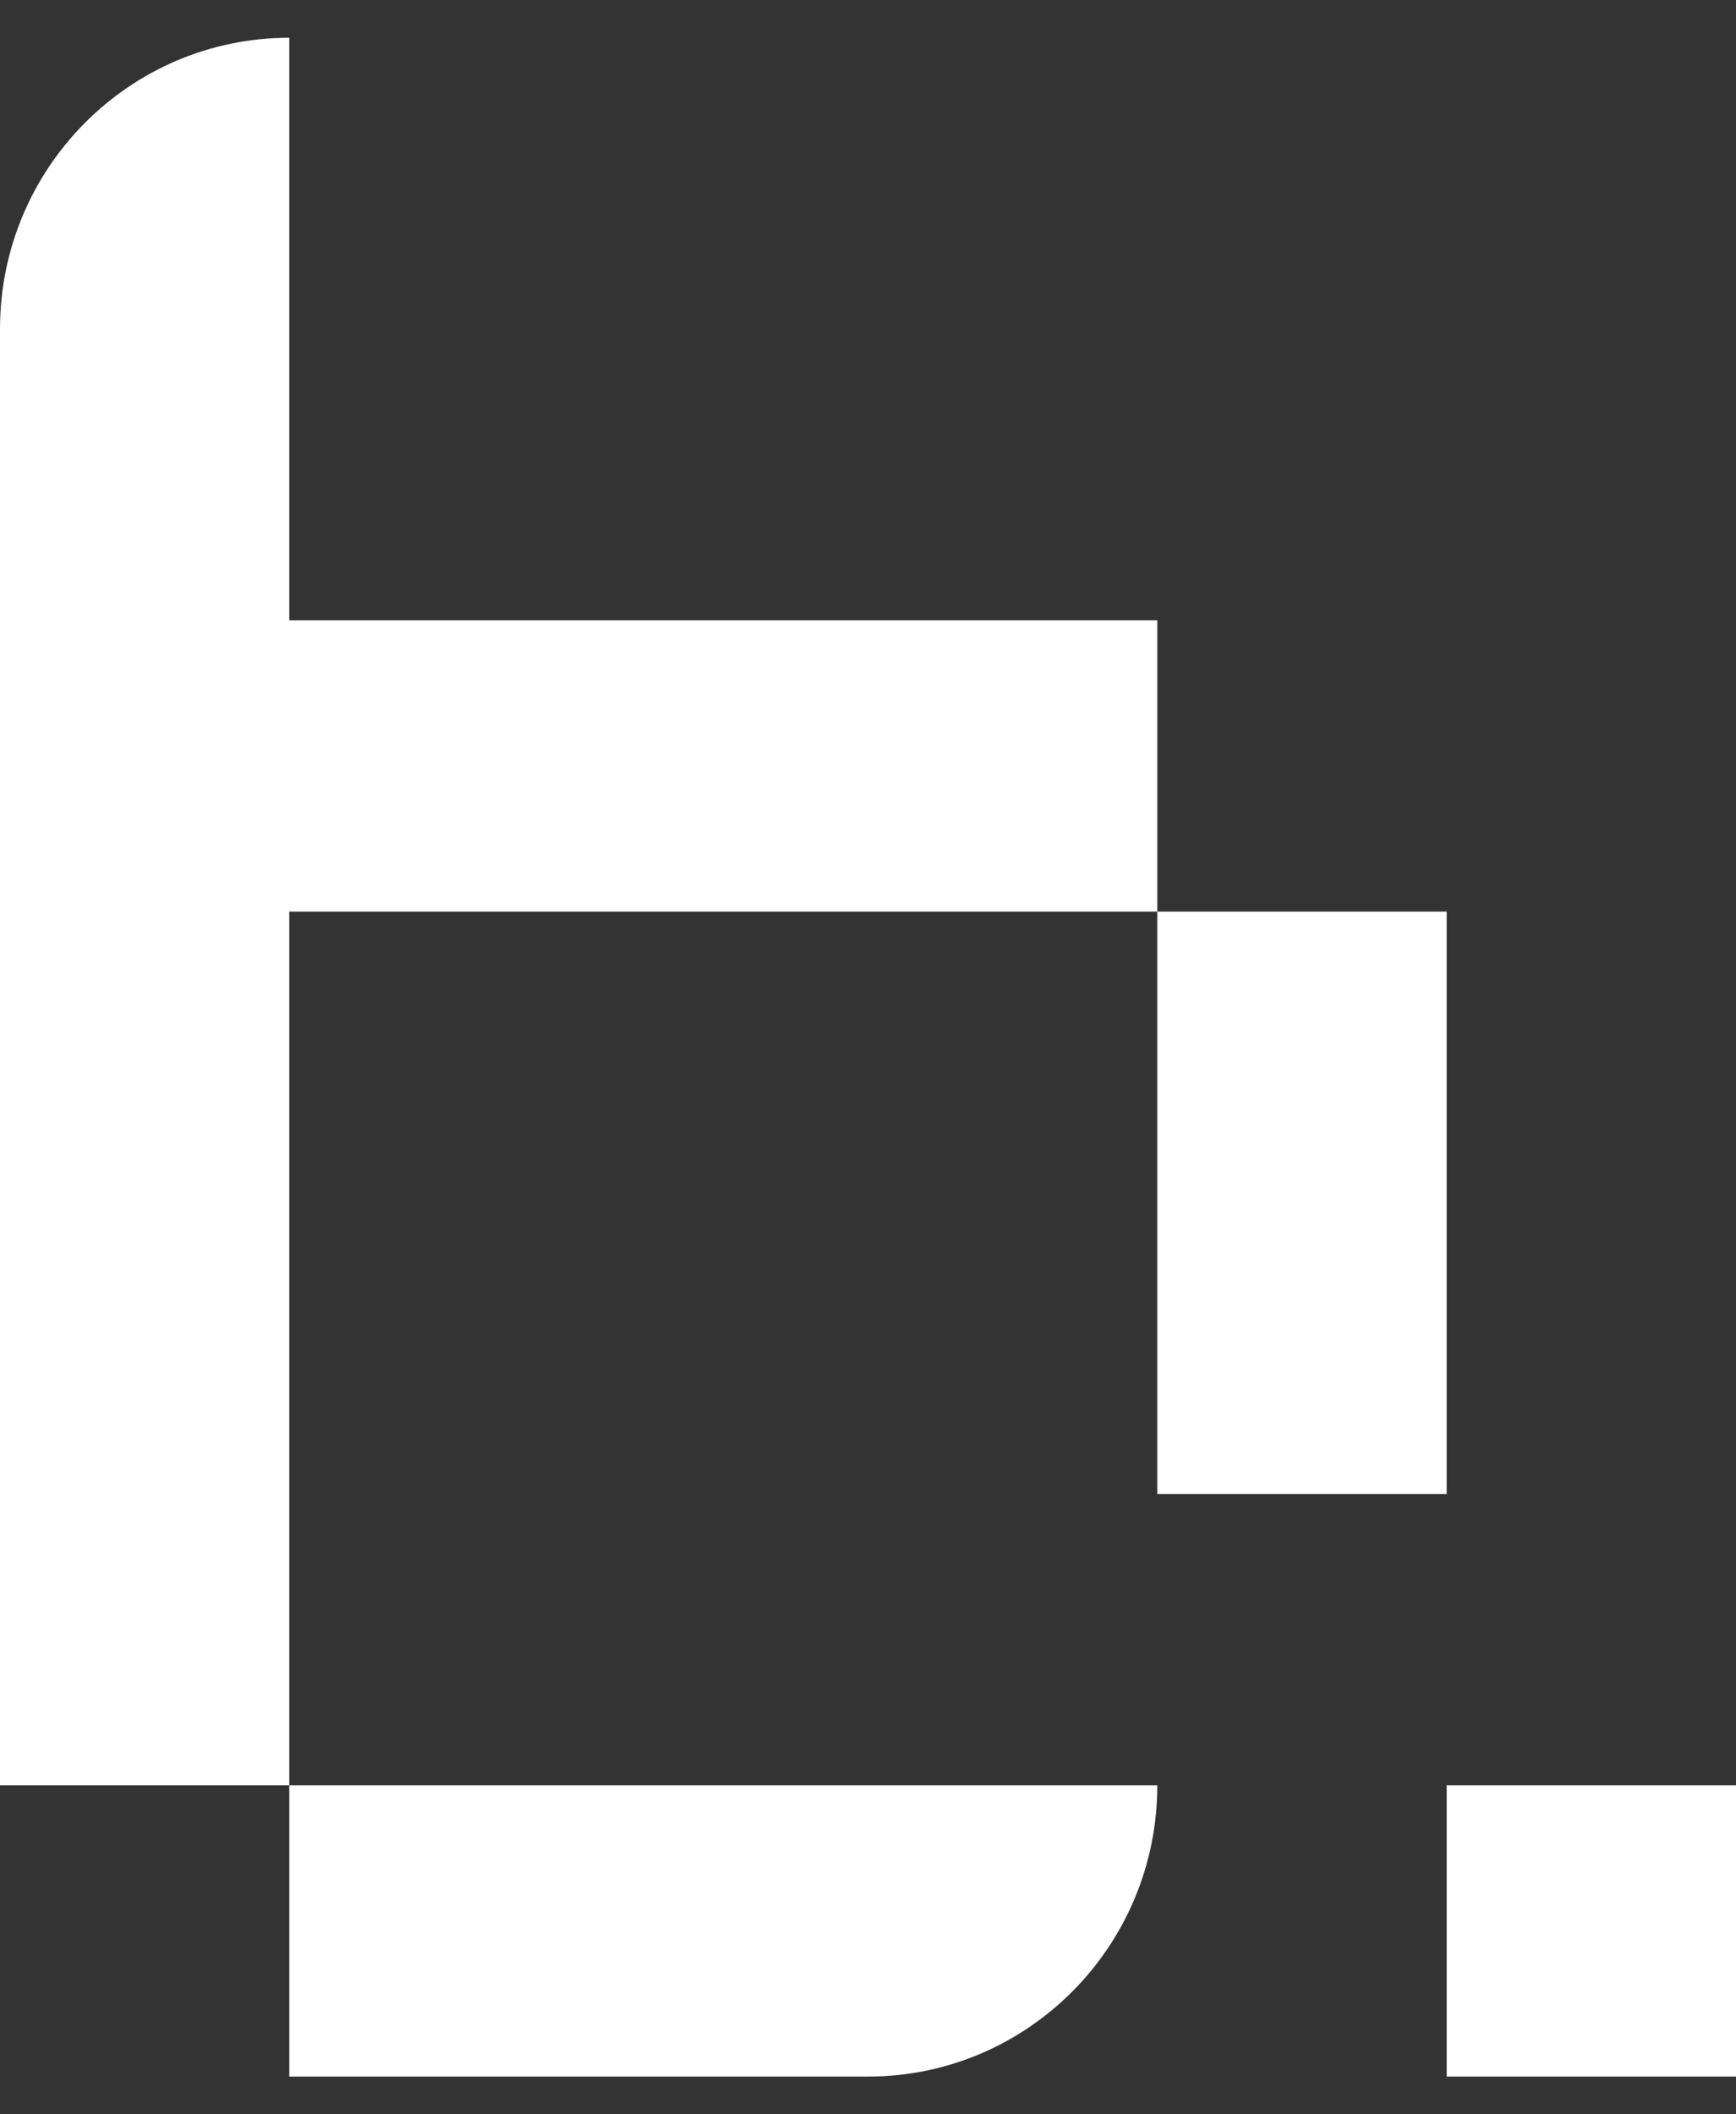 <svg width="23" height="28" viewBox="0 0 23 28" fill="none" xmlns="http://www.w3.org/2000/svg">
<rect x="0" y="0" width="23" height="28" fill="#333333" stroke="none"/>
<path d="M7.667 23.643H3.833V27.5H7.667H11.5C13.617 27.5 15.333 25.773 15.333 23.643H11.5H7.667ZM11.5 12.072H15.333V8.214H11.5H7.667H3.833V4.357V0.5C1.716 0.5 0 2.227 0 4.357V8.214V12.072V15.929V19.786V23.643H3.833V19.786V15.929V12.072H7.667H11.5ZM15.333 19.786H19.167V15.929V12.072H15.333V15.929V19.786ZM19.167 27.5H23V23.643H19.167V27.5Z" fill="white"/>
</svg>
